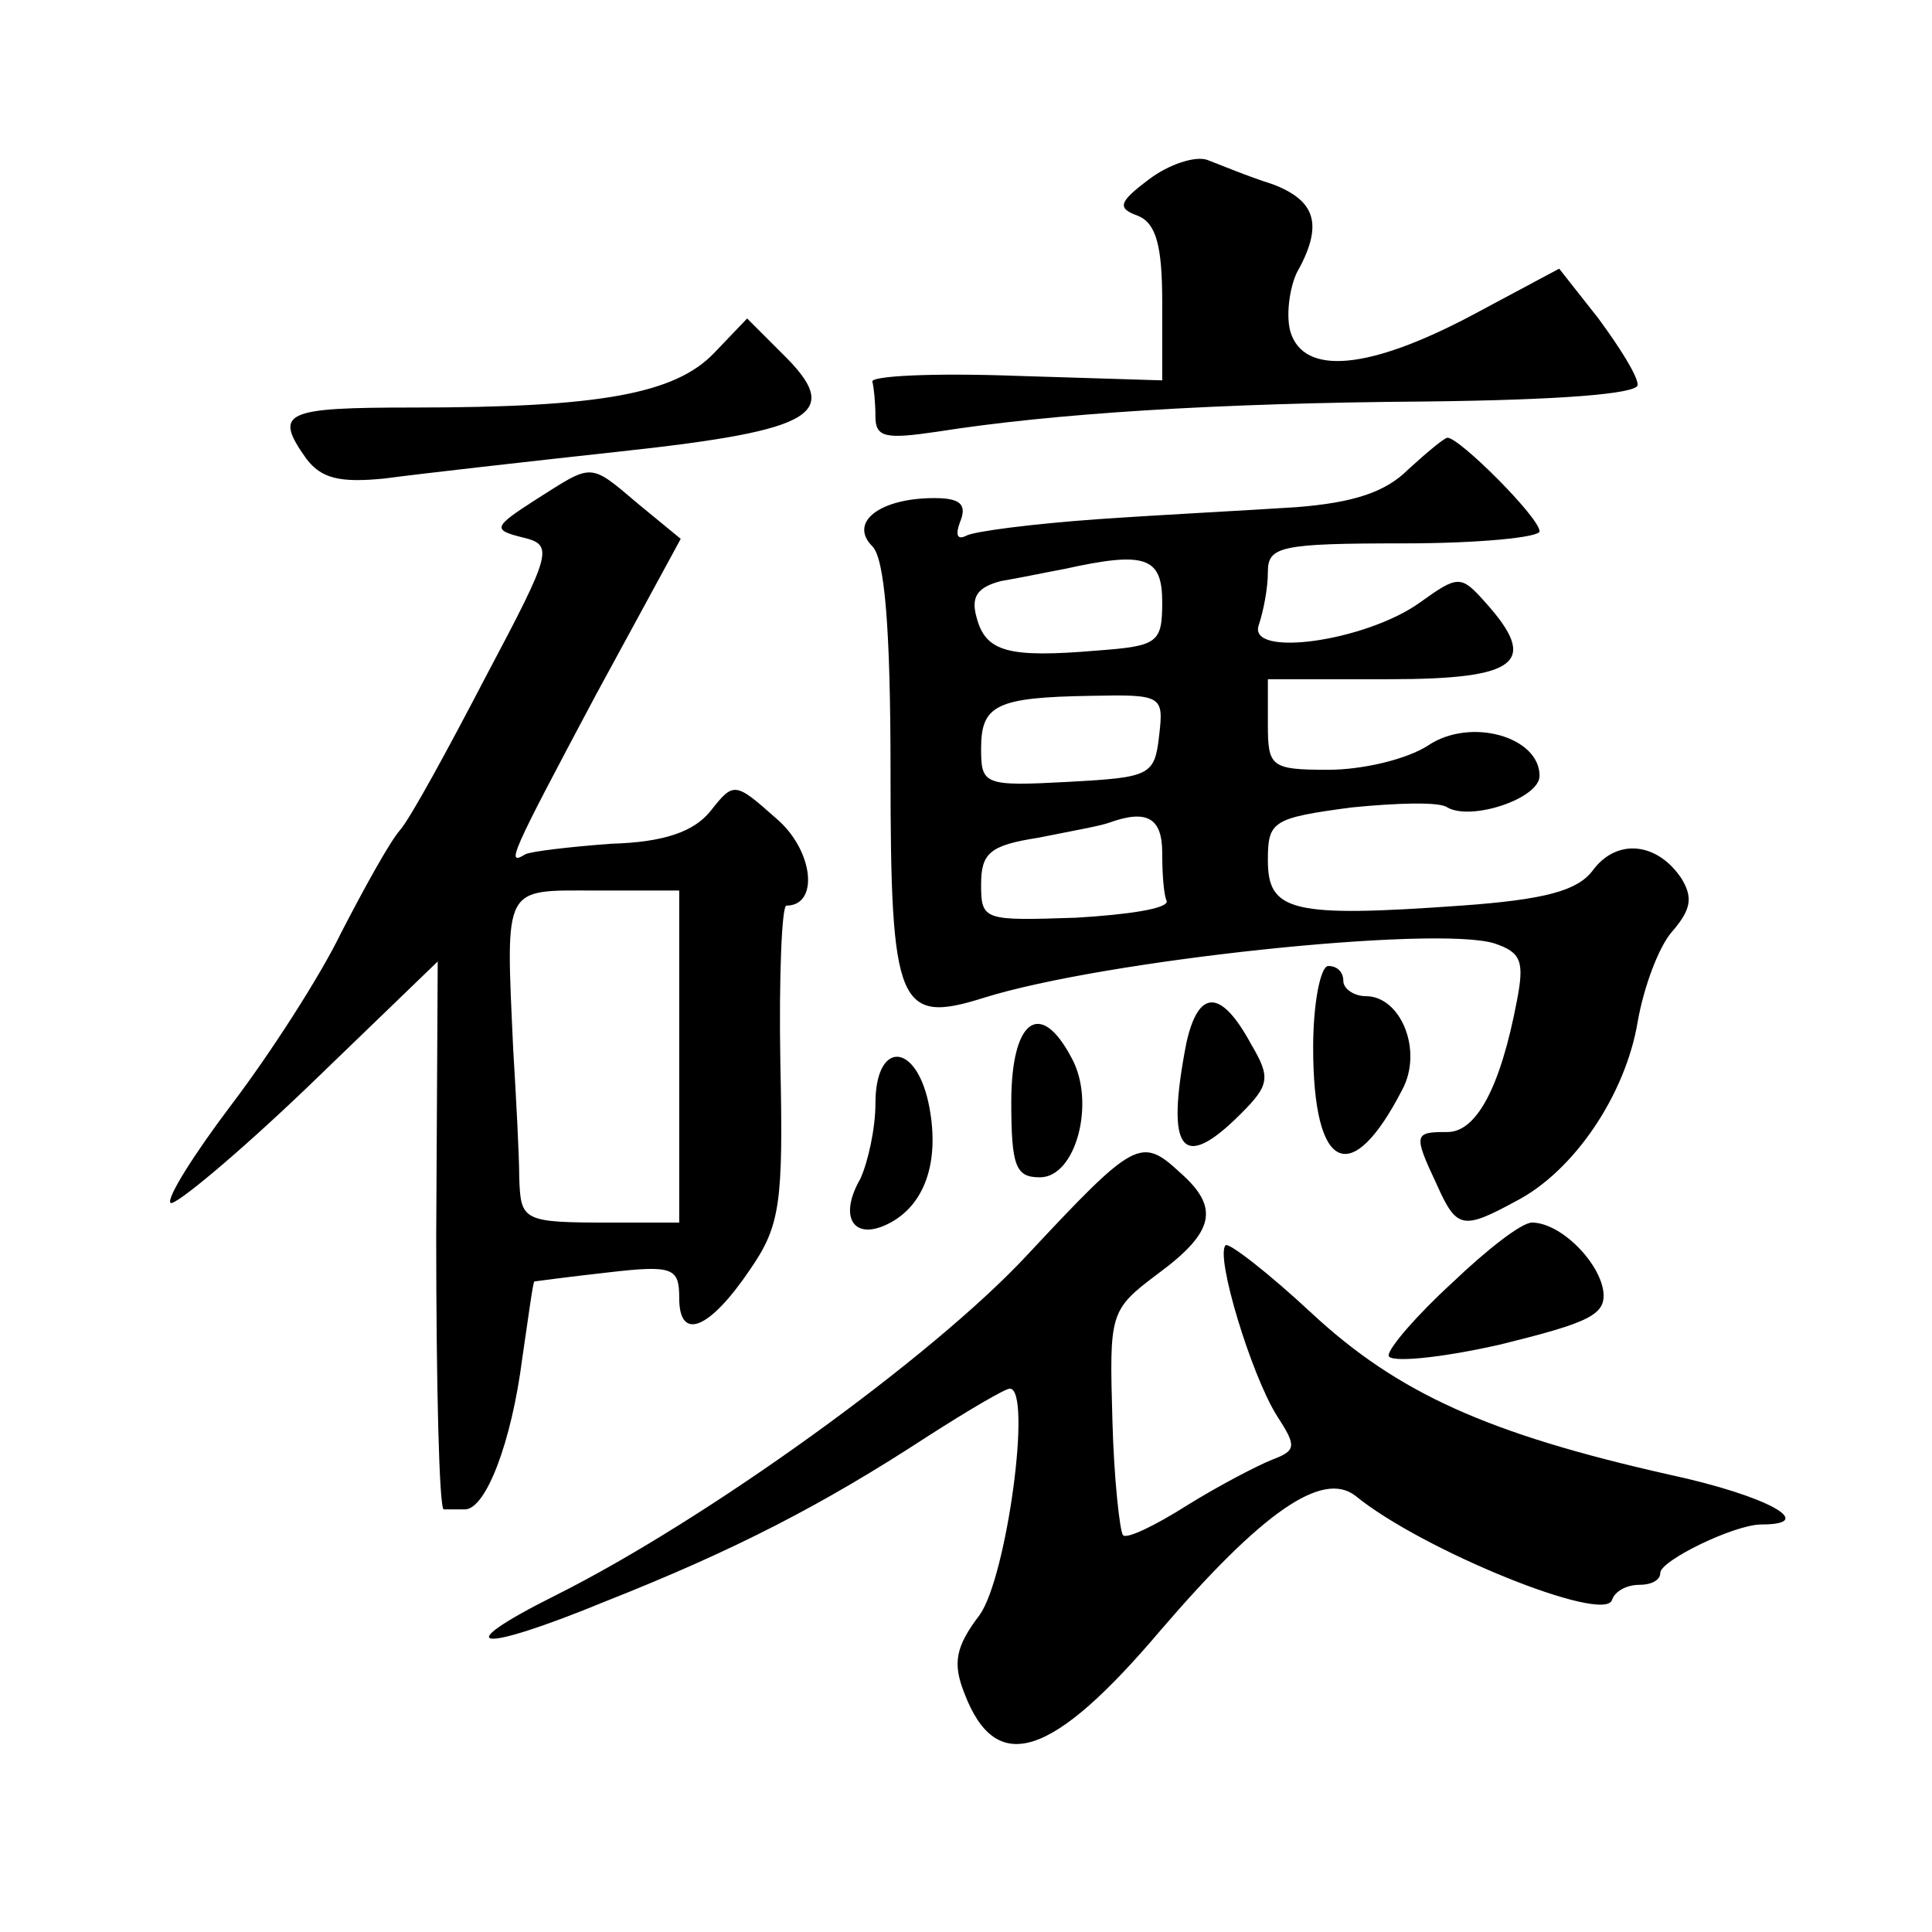 <?xml version="1.0" standalone="no"?>
<!DOCTYPE svg PUBLIC "-//W3C//DTD SVG 20010904//EN"
 "http://www.w3.org/TR/2001/REC-SVG-20010904/DTD/svg10.dtd">
<svg version="1.0" xmlns="http://www.w3.org/2000/svg"
 width="128pt" height="128pt" viewBox="0 0 128 128"
 preserveAspectRatio="xMidYMid meet">
<g transform="translate(0,128) scale(0.1,-0.1)"
fill="#0" stroke="none">
<path d="M761 1161 c-20 -15 -21 -19 -7 -24 12 -5 16 -20 16 -57 l0 -52 -97 3 c-54
2 -97 0 -95 -4 1 -4 2 -14 2 -23 0 -14 7 -15 41 -10 76 12 184 19 324 20 88 1 140
5 140 11 0 6 -12 25 -26 44 l-26 33 -58 -31 c-68 -36 -111 -40 -120 -11 -3 10 -1
28 4 39 18 32 13 48 -16 59 -16 5 -35 13 -43 16 -8 3 -26 -3 -39 -13z M473 1046
c-26 -27 -76 -36 -199 -36 -86 0 -93 -3 -71 -34 10 -13 22 -16 52 -13 22 3 93 11
157 18 129 14 147 25 106 65 l-23 23 -22 -23z M933 969 c-15 -15 -36 -22 -74 -25
-30 -2 -89 -5 -132 -8 -42 -3 -82 -8 -87 -11 -6 -3 -7 1 -4 9 5 12 0 16 -17 16
-36 0 -57 -16 -41 -32 8 -8 12 -53 12 -149 0 -156 5 -168 62 -150 80 25 299 48
338 36 18 -6 20 -12 15 -38 -11 -58 -27 -87 -46 -87 -22 0 -23 -1 -7 -35 13 -29
17 -30 52 -11 39 20 73 71 81 119 4 23 14 50 23 60 12 14 14 22 6 35 -16 24 -43
27 -59 5 -10 -13 -31 -19 -87 -23 -112 -8 -128 -4 -128 30 0 26 3 28 55 35 30 3
59 4 64 0 16 -9 61 6 61 21 0 26 -46 39 -74 20 -14 -9 -43 -16 -66 -16 -38 0 -40
2 -40 30 l0 30 80 0 c86 0 100 11 64 51 -16 18 -18 18 -43 0 -36 -26 -115 -37 -107
-15 3 9 6 24 6 35 0 17 8 19 90 19 50 0 90 4 90 8 0 9 -53 62 -61 62 -2 0 -14 -10
-26 -21z m-163 -88 c0 -27 -3 -29 -43 -32 -59 -5 -74 -1 -80 22 -4 14 1 20 16 24
12 2 31 6 42 8 54 12 65 8 65 -22z m-2 -88 c-3 -27 -6 -28 -60 -31 -56 -3 -58 -2
-58 22 0 29 10 34 73 35 47 1 48 0 45 -26z m2 -78 c0 -14 1 -28 3 -32 1 -5 -26
-9 -60 -11 -61 -2 -63 -2 -63 22 0 21 6 26 38 31 20 4 42 8 47 10 25 9 35 3 35
-20z M355 949 c-28 -18 -29 -20 -9 -25 21 -5 20 -9 -24 -92 -25 -48 -50 -94 -57
-102 -7 -8 -24 -39 -39 -68 -14 -29 -47 -80 -72 -113 -25 -33 -44 -63 -41 -66 3
-2 44 32 91 77 l86 83 -1 -182 c0 -99 2 -181 5 -181 3 0 10 0 14 0 14 0 31 45 38
100 4 27 7 50 8 51 0 0 22 3 49 6 43 5 47 3 47 -17 0 -29 20 -21 47 19 20 29 22
44 20 137 -1 57 1 104 4 104 22 0 18 37 -7 58 -27 24 -28 24 -43 5 -11 -14 -31
-21 -66 -22 -27 -2 -53 -5 -57 -7 -13 -8 -10 -1 47 106 l56 103 -28 23 c-33 28
-30 27 -68 3z m95 -369 l0 -110 -45 0 c-59 0 -60 1 -61 30 0 14 -2 52 -4 85 -5
110 -7 105 55 105 l55 0 0 -110z M870 586 c0 -82 25 -94 59 -28 14 26 -1 62 -24
62 -8 0 -15 5 -15 10 0 6 -4 10 -10 10 -5 0 -10 -24 -10 -54z M786 589 c-14 -72
-3 -86 36 -47 19 19 20 24 7 46 -20 37 -35 37 -43 1z M670 550 c0 -43 3 -50 19
-50 24 0 37 50 21 79 -21 40 -40 25 -40 -29z M580 549 c0 -17 -5 -39 -10 -50 -15
-26 -4 -42 20 -29 24 13 33 43 25 80 -9 40 -35 40 -35 -1z M681 449 c-63 -68 -213
-176 -313 -226 -72 -36 -52 -39 33 -4 86 34 144 64 213 109 28 18 52 32 55 32 15
0 -2 -125 -20 -150 -16 -21 -18 -32 -10 -52 21 -55 58 -43 130 42 67 78 107 106
129 89 44 -36 165 -85 170 -69 2 6 10 10 18 10 8 0 14 3 14 8 0 8 49 32 67 32 38
0 4 19 -61 33 -120 27 -180 54 -237 107 -29 27 -55 47 -57 45 -7 -7 17 -86 34 -113
13 -20 13 -23 -3 -29 -10 -4 -35 -17 -56 -30 -22 -14 -41 -23 -43 -20 -2 2 -6 37
-7 76 -2 71 -2 73 30 97 38 28 41 44 15 67 -26 24 -30 22 -101 -54z M962 430 c-23
-21 -42 -43 -42 -48 0 -5 33 -2 73 7 61 15 72 20 69 37 -4 20 -29 44 -47 44 -7
0 -30 -18 -53 -40z"/>
</g>
</svg>
